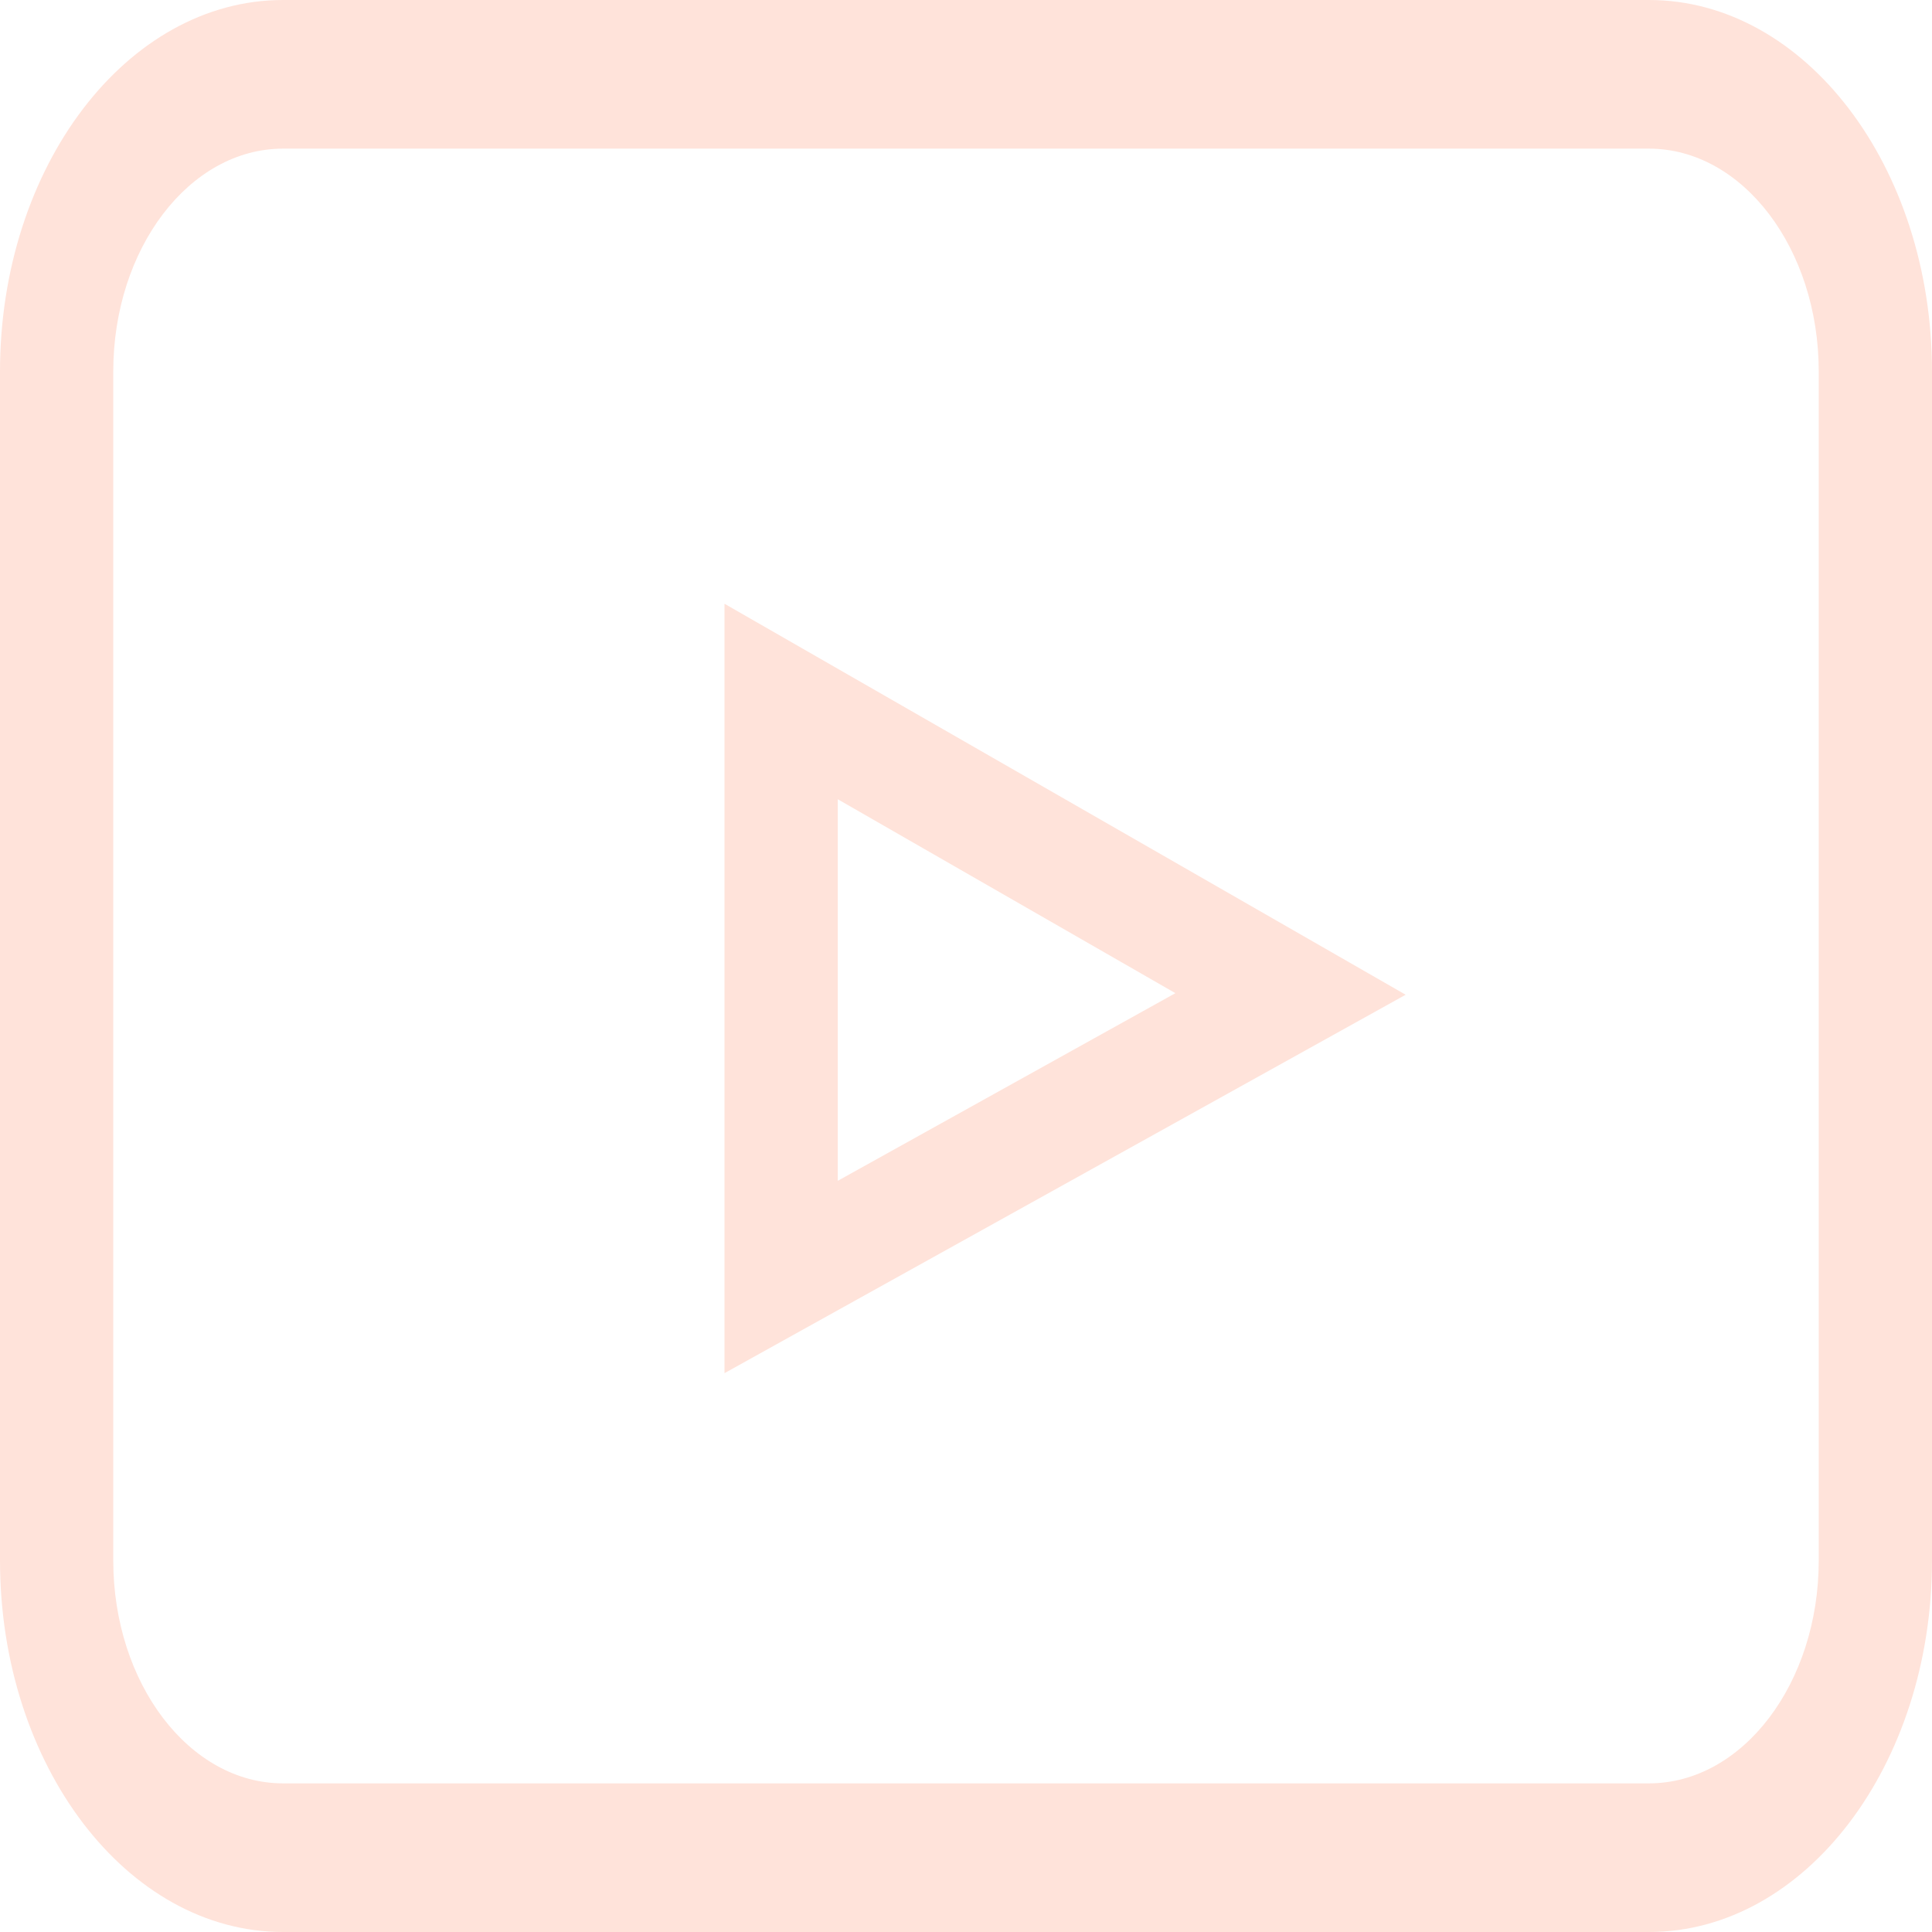 <svg width="16" height="16" viewBox="0 0 16 16" fill="none" xmlns="http://www.w3.org/2000/svg">
<path d="M2.344 0H13.656C14.949 0 16 1.38 16 3.077V12.923C16 14.62 14.949 16 13.656 16H2.344C1.051 16 0 14.62 0 12.923V3.077C0 1.38 1.051 0 2.344 0ZM0.938 12.923C0.938 13.941 1.568 14.769 2.344 14.769H13.656C14.432 14.769 15.062 13.941 15.062 12.923V3.077C15.062 2.059 14.432 1.231 13.656 1.231H2.344C1.568 1.231 0.938 2.059 0.938 3.077V12.923Z" fill="#FFE3DA"/>
<path d="M6 11.372V5L11.641 8.238L6 11.372ZM6.938 9.779L9.734 8.225L6.938 6.619V9.779Z" fill="#FFE3DA"/>
</svg>
